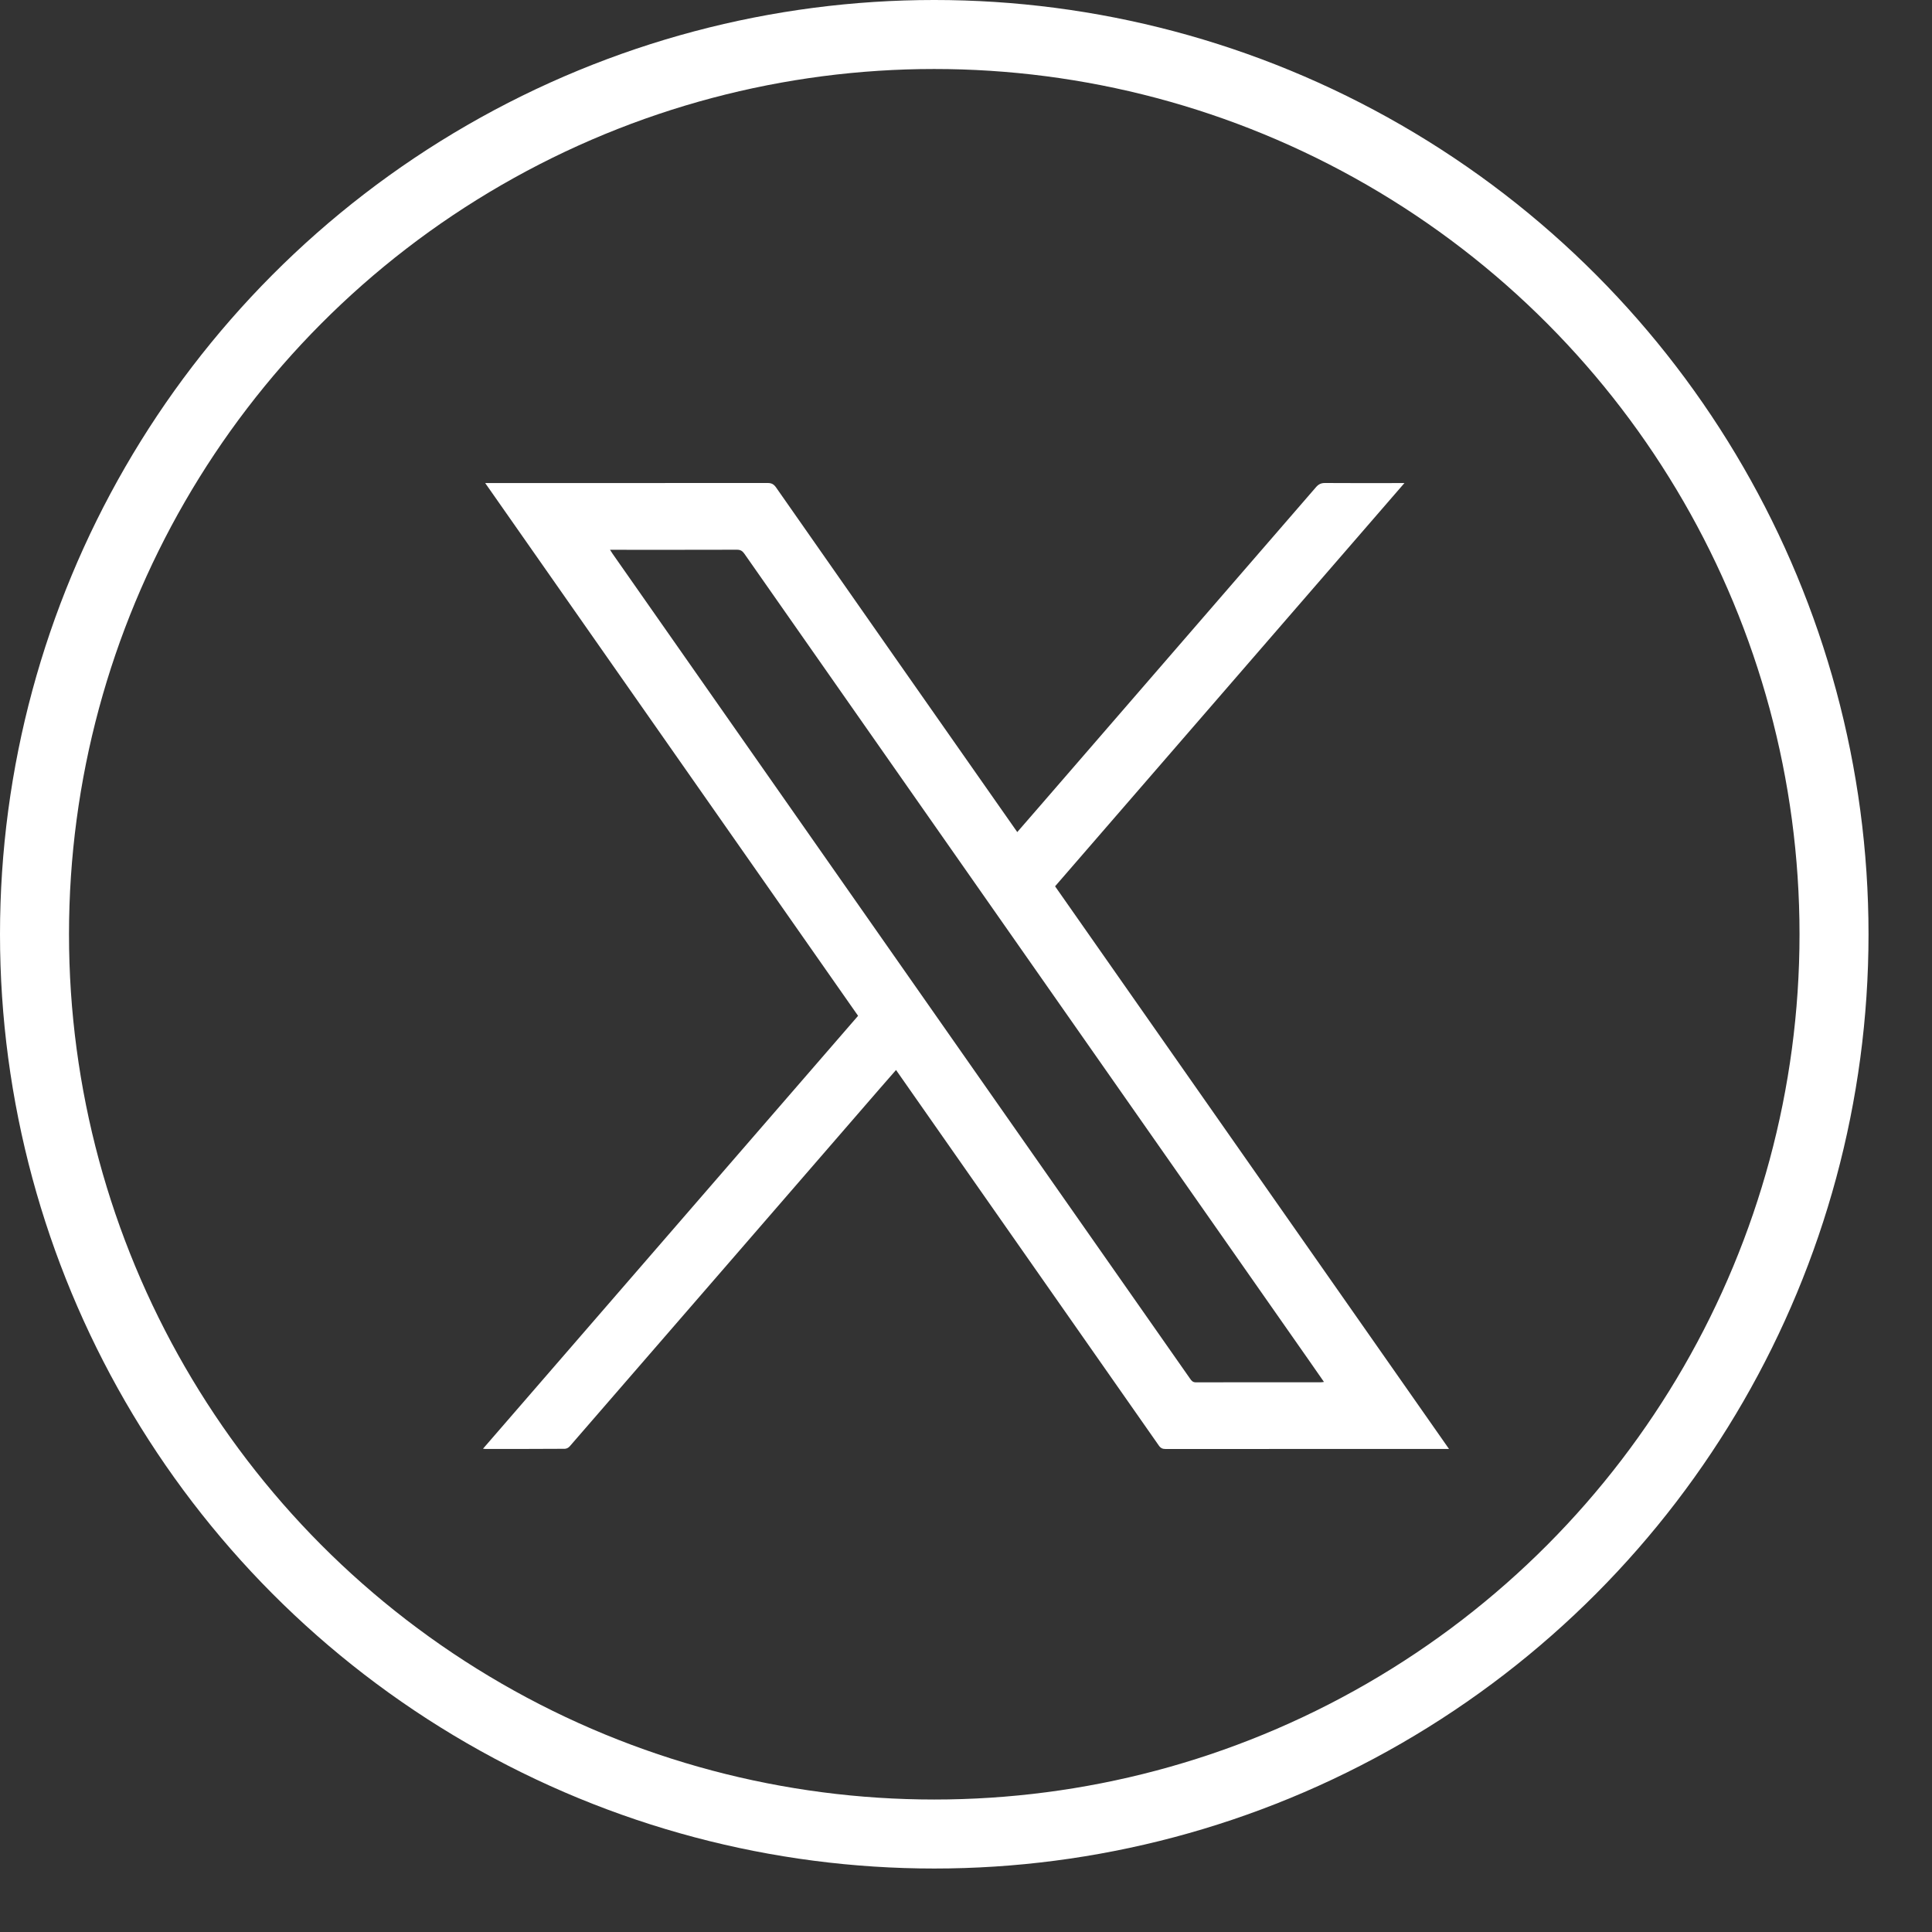 <svg width="28" height="28" viewBox="0 0 28 28" fill="none" xmlns="http://www.w3.org/2000/svg">
<rect x="0" y="0" width="28" height="28" fill="#333333" stroke="none"/>
<path d="M21 20.999H20.929C19.584 20.999 18.238 20.999 16.892 21C16.849 21 16.821 20.988 16.794 20.949C15.591 19.229 14.387 17.509 13.183 15.789C13.119 15.697 13.055 15.605 12.986 15.507C12.901 15.604 12.82 15.697 12.738 15.791C12.042 16.595 11.346 17.398 10.65 18.201C9.853 19.122 9.055 20.041 8.258 20.96C8.239 20.982 8.214 20.995 8.187 20.997C7.803 21 7.418 20.999 7.034 20.999C7.027 20.999 7.02 20.998 7 20.996L12.436 14.722L7.032 7.001H7.117C8.454 7.001 9.79 7.001 11.126 7C11.181 7 11.214 7.017 11.247 7.064C12.398 8.711 13.55 10.357 14.703 12.002C14.715 12.02 14.727 12.037 14.743 12.059C14.849 11.937 14.951 11.82 15.053 11.702C15.753 10.894 16.453 10.086 17.152 9.278C17.792 8.54 18.431 7.801 19.071 7.062C19.108 7.019 19.145 7 19.201 7C19.557 7.003 19.913 7.001 20.27 7.001H20.354L15.291 12.845L21 20.999ZM8.841 7.968C8.858 7.995 8.869 8.011 8.879 8.027C9.706 9.208 10.533 10.39 11.36 11.571C12.56 13.285 13.759 14.998 14.958 16.711C15.721 17.801 16.484 18.89 17.247 19.98C17.268 20.011 17.287 20.034 17.332 20.034C17.935 20.032 18.538 20.033 19.141 20.033C19.155 20.033 19.169 20.03 19.188 20.028C19.112 19.919 19.041 19.815 18.968 19.712L15.357 14.553C13.834 12.377 12.311 10.201 10.788 8.025C10.759 7.984 10.731 7.967 10.681 7.967C10.093 7.969 9.505 7.968 8.917 7.968H8.841Z" fill="white"/>
<circle cx="13.54" cy="13.54" r="13.04" stroke="white"/>
</svg>
